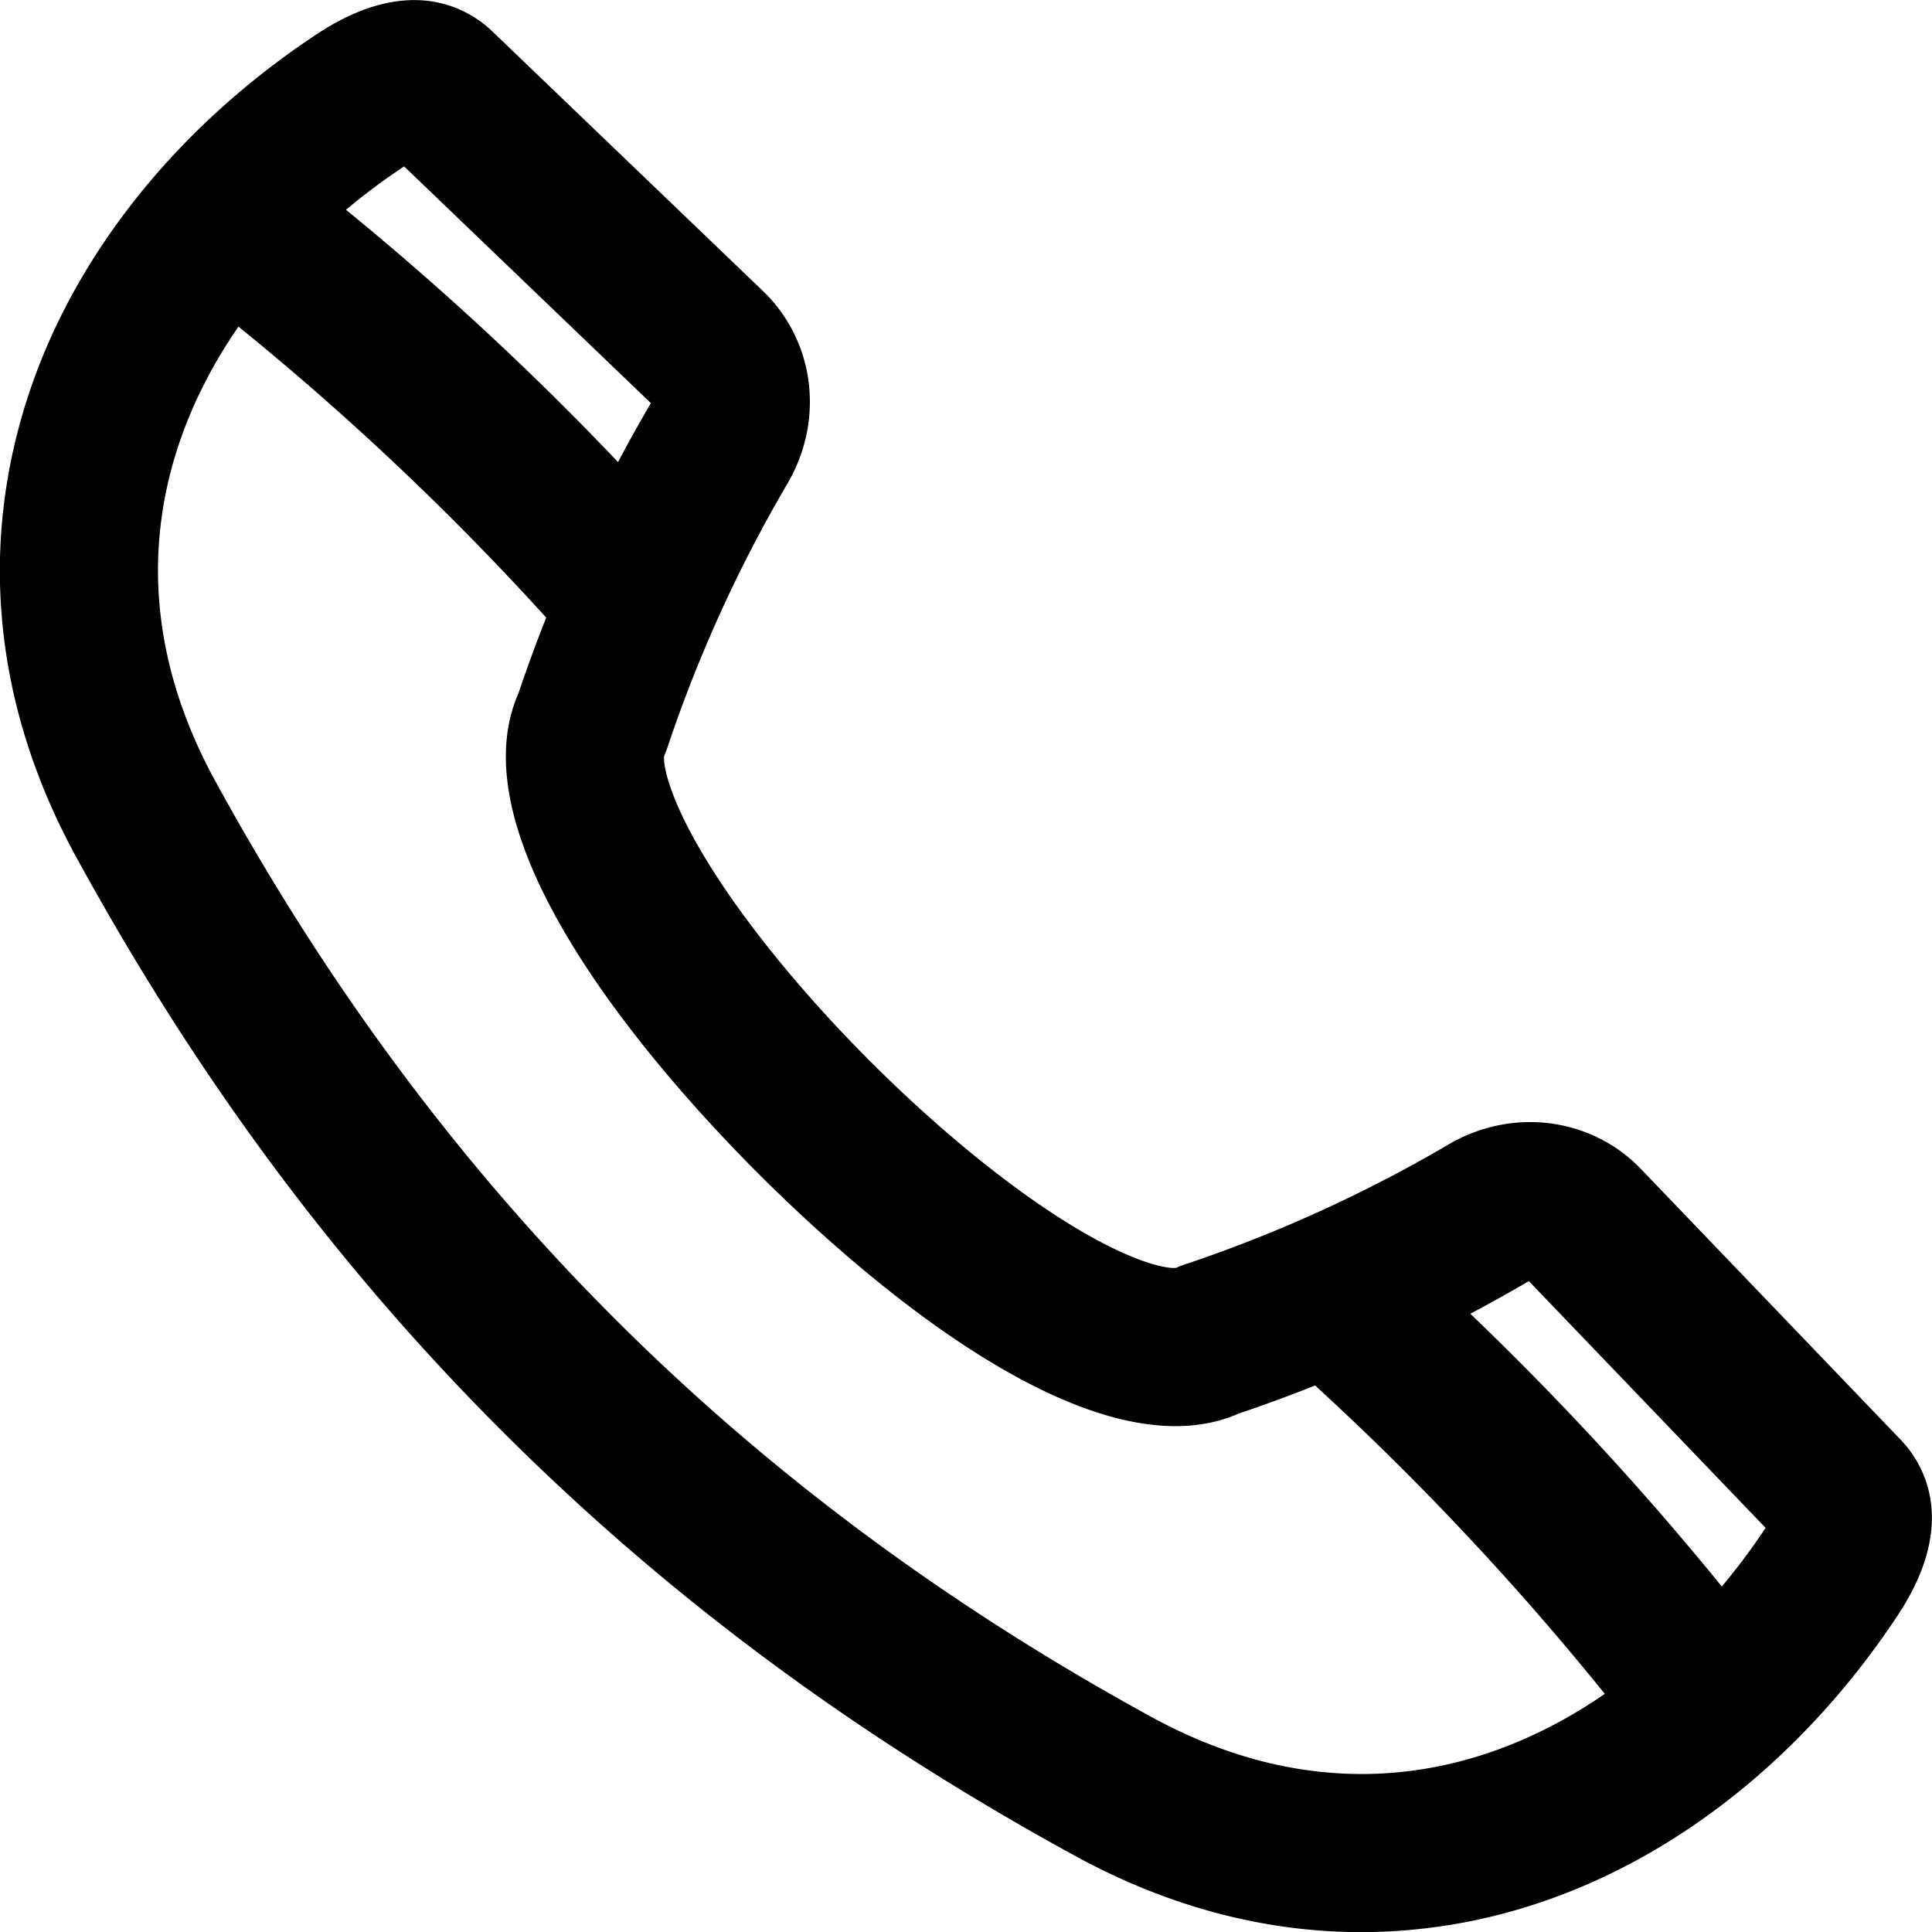 <!-- icon666.com - MILLIONS vector ICONS FREE --><svg id="Layer_1" viewBox="0 0 512 512" xmlns="http://www.w3.org/2000/svg" data-name="Layer 1"><path d="m132.9 379.1c43.917 43.916 93.625 80.781 151.965 112.7 24.592 13.455 50.237 20.236 75.867 20.235a148.593 148.593 0 0 0 47.76-7.97c36.727-12.418 70.279-39.429 94.477-76.058 16.673-25.243 6.082-40.884.754-46.438l-68.854-71.769c-13.169-13.726-34.162-16.388-51.043-6.476a370.56 370.56 0 0 1 -69.98 31.818 21.286 21.286 0 0 0 -2.156.855c-2.525.292-12.069-1.4-29.643-12.455-15.906-10-34.151-25-51.372-42.221s-32.217-35.466-42.221-51.372c-11.054-17.57-12.736-27.106-12.454-29.639a21.286 21.286 0 0 0 .855-2.156 370.523 370.523 0 0 1 31.818-69.979c9.912-16.885 7.249-37.875-6.477-51.045l-71.767-68.855c-5.553-5.326-21.2-15.92-46.438.756-36.628 24.197-63.639 57.749-76.057 94.476-13.834 40.922-9.596 83.671 12.266 123.627 31.92 58.34 68.785 108.048 112.7 151.966zm272.262-39.592 62.738 65.392a170.784 170.784 0 0 1 -11.6 15.541 791.523 791.523 0 0 0 -66.647-72.281q7.81-4.143 15.433-8.608c.028-.019.053-.032.077-.045zm-232.67-232.67c-.013.024-.026.049-.042.075q-4.5 7.669-8.666 15.543a778.9 778.9 0 0 0 -72.1-66.862 170.807 170.807 0 0 1 15.416-11.494zm-109.292-20.277a736.042 736.042 0 0 1 81.552 77.113q-3.939 9.938-7.358 20.061c-17.517 39.921 38.447 102.152 63.584 127.289s87.364 81.1 127.289 63.584q10.217-3.447 20.256-7.437a748.6 748.6 0 0 1 76.768 81.722c-18.638 12.841-40.488 21.238-64.445 21.237-17.618 0-36.378-4.538-55.818-15.175-107.856-59.012-188.971-140.127-247.983-247.981-25.139-45.946-16.204-88.047 6.155-120.413z"></path></svg>